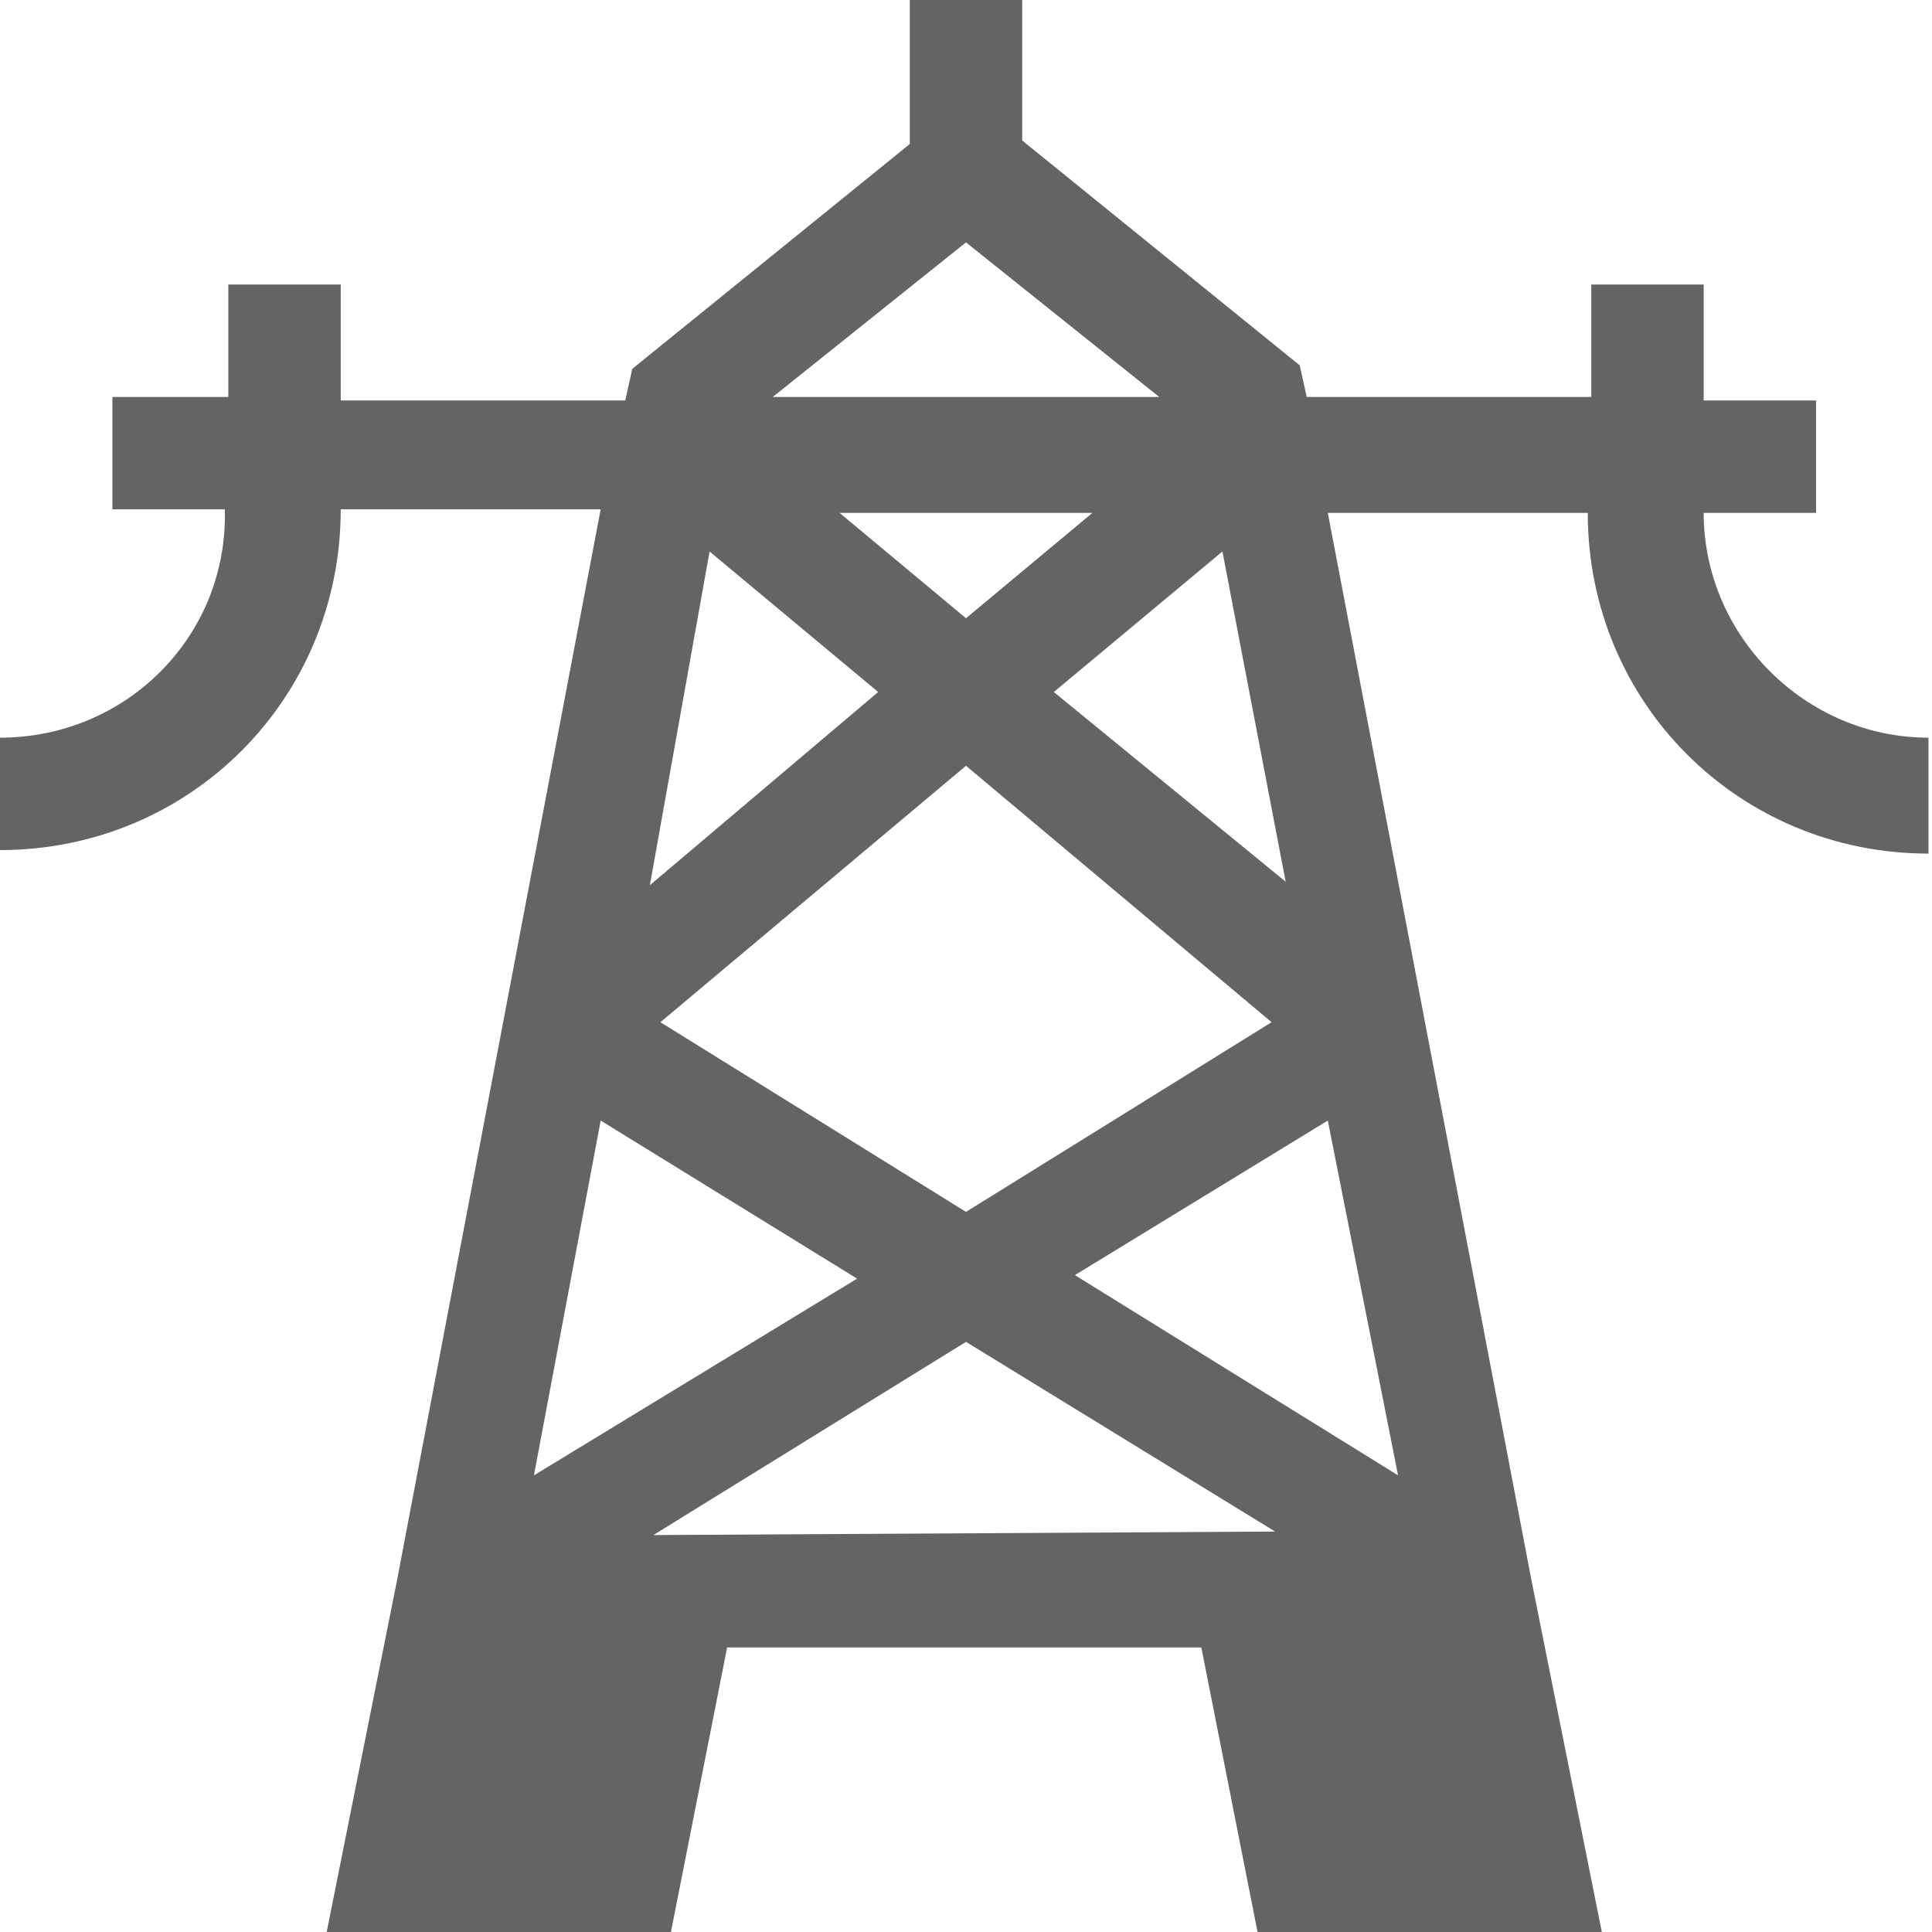 <?xml version="1.0" encoding="utf-8"?>
<!-- Generator: Adobe Illustrator 26.0.3, SVG Export Plug-In . SVG Version: 6.00 Build 0)  -->
<svg version="1.1" id="Layer_1" xmlns="http://www.w3.org/2000/svg" xmlns:xlink="http://www.w3.org/1999/xlink" x="0px" y="0px"
	 viewBox="0 0 55 55" style="enable-background:new 0 0 55 55;" xml:space="preserve">
<style type="text/css">
	.st0{fill:#646464;}
</style>
<path id="electric-pole_3_" class="st0" d="M48.5,14.6h3.2v-3.2h-3.2V8.1h-3.2v3.2h-8.1l-0.2-0.9l-7.9-6.4V0h-3.2v4.1l-7.9,6.4
	l-0.2,0.9H9.7V8.1H6.5v3.2H3.2v3.2h3.2C6.5,18.1,3.6,21,0,21v3.2c5.4,0,9.7-4.3,9.7-9.7h7.4L11.3,45l-2,10h9.8l1.6-8.1h13.5l1.6,8.1
	h9.8l-2-10l-5.8-30.4h7.4c0,5.4,4.3,9.7,9.7,9.7V21C51.4,21,48.5,18.1,48.5,14.6L48.5,14.6z M36.6,25.1L30,19.7l4.8-4L36.6,25.1z
	 M27.5,21.8l8.7,7.3l-8.7,5.4l-8.7-5.4L27.5,21.8z M27.5,17.6l-3.6-3h7.2L27.5,17.6z M27.5,6.9l5.5,4.4H22L27.5,6.9z M20.2,15.7
	l4.8,4l-6.5,5.5L20.2,15.7z M17.1,31.9l7.3,4.5L15.2,42L17.1,31.9z M18.6,43.7l8.9-5.5l8.8,5.4L18.6,43.7z M37.8,31.9L39.8,42
	l-9.2-5.7L37.8,31.9z"/>
</svg>
